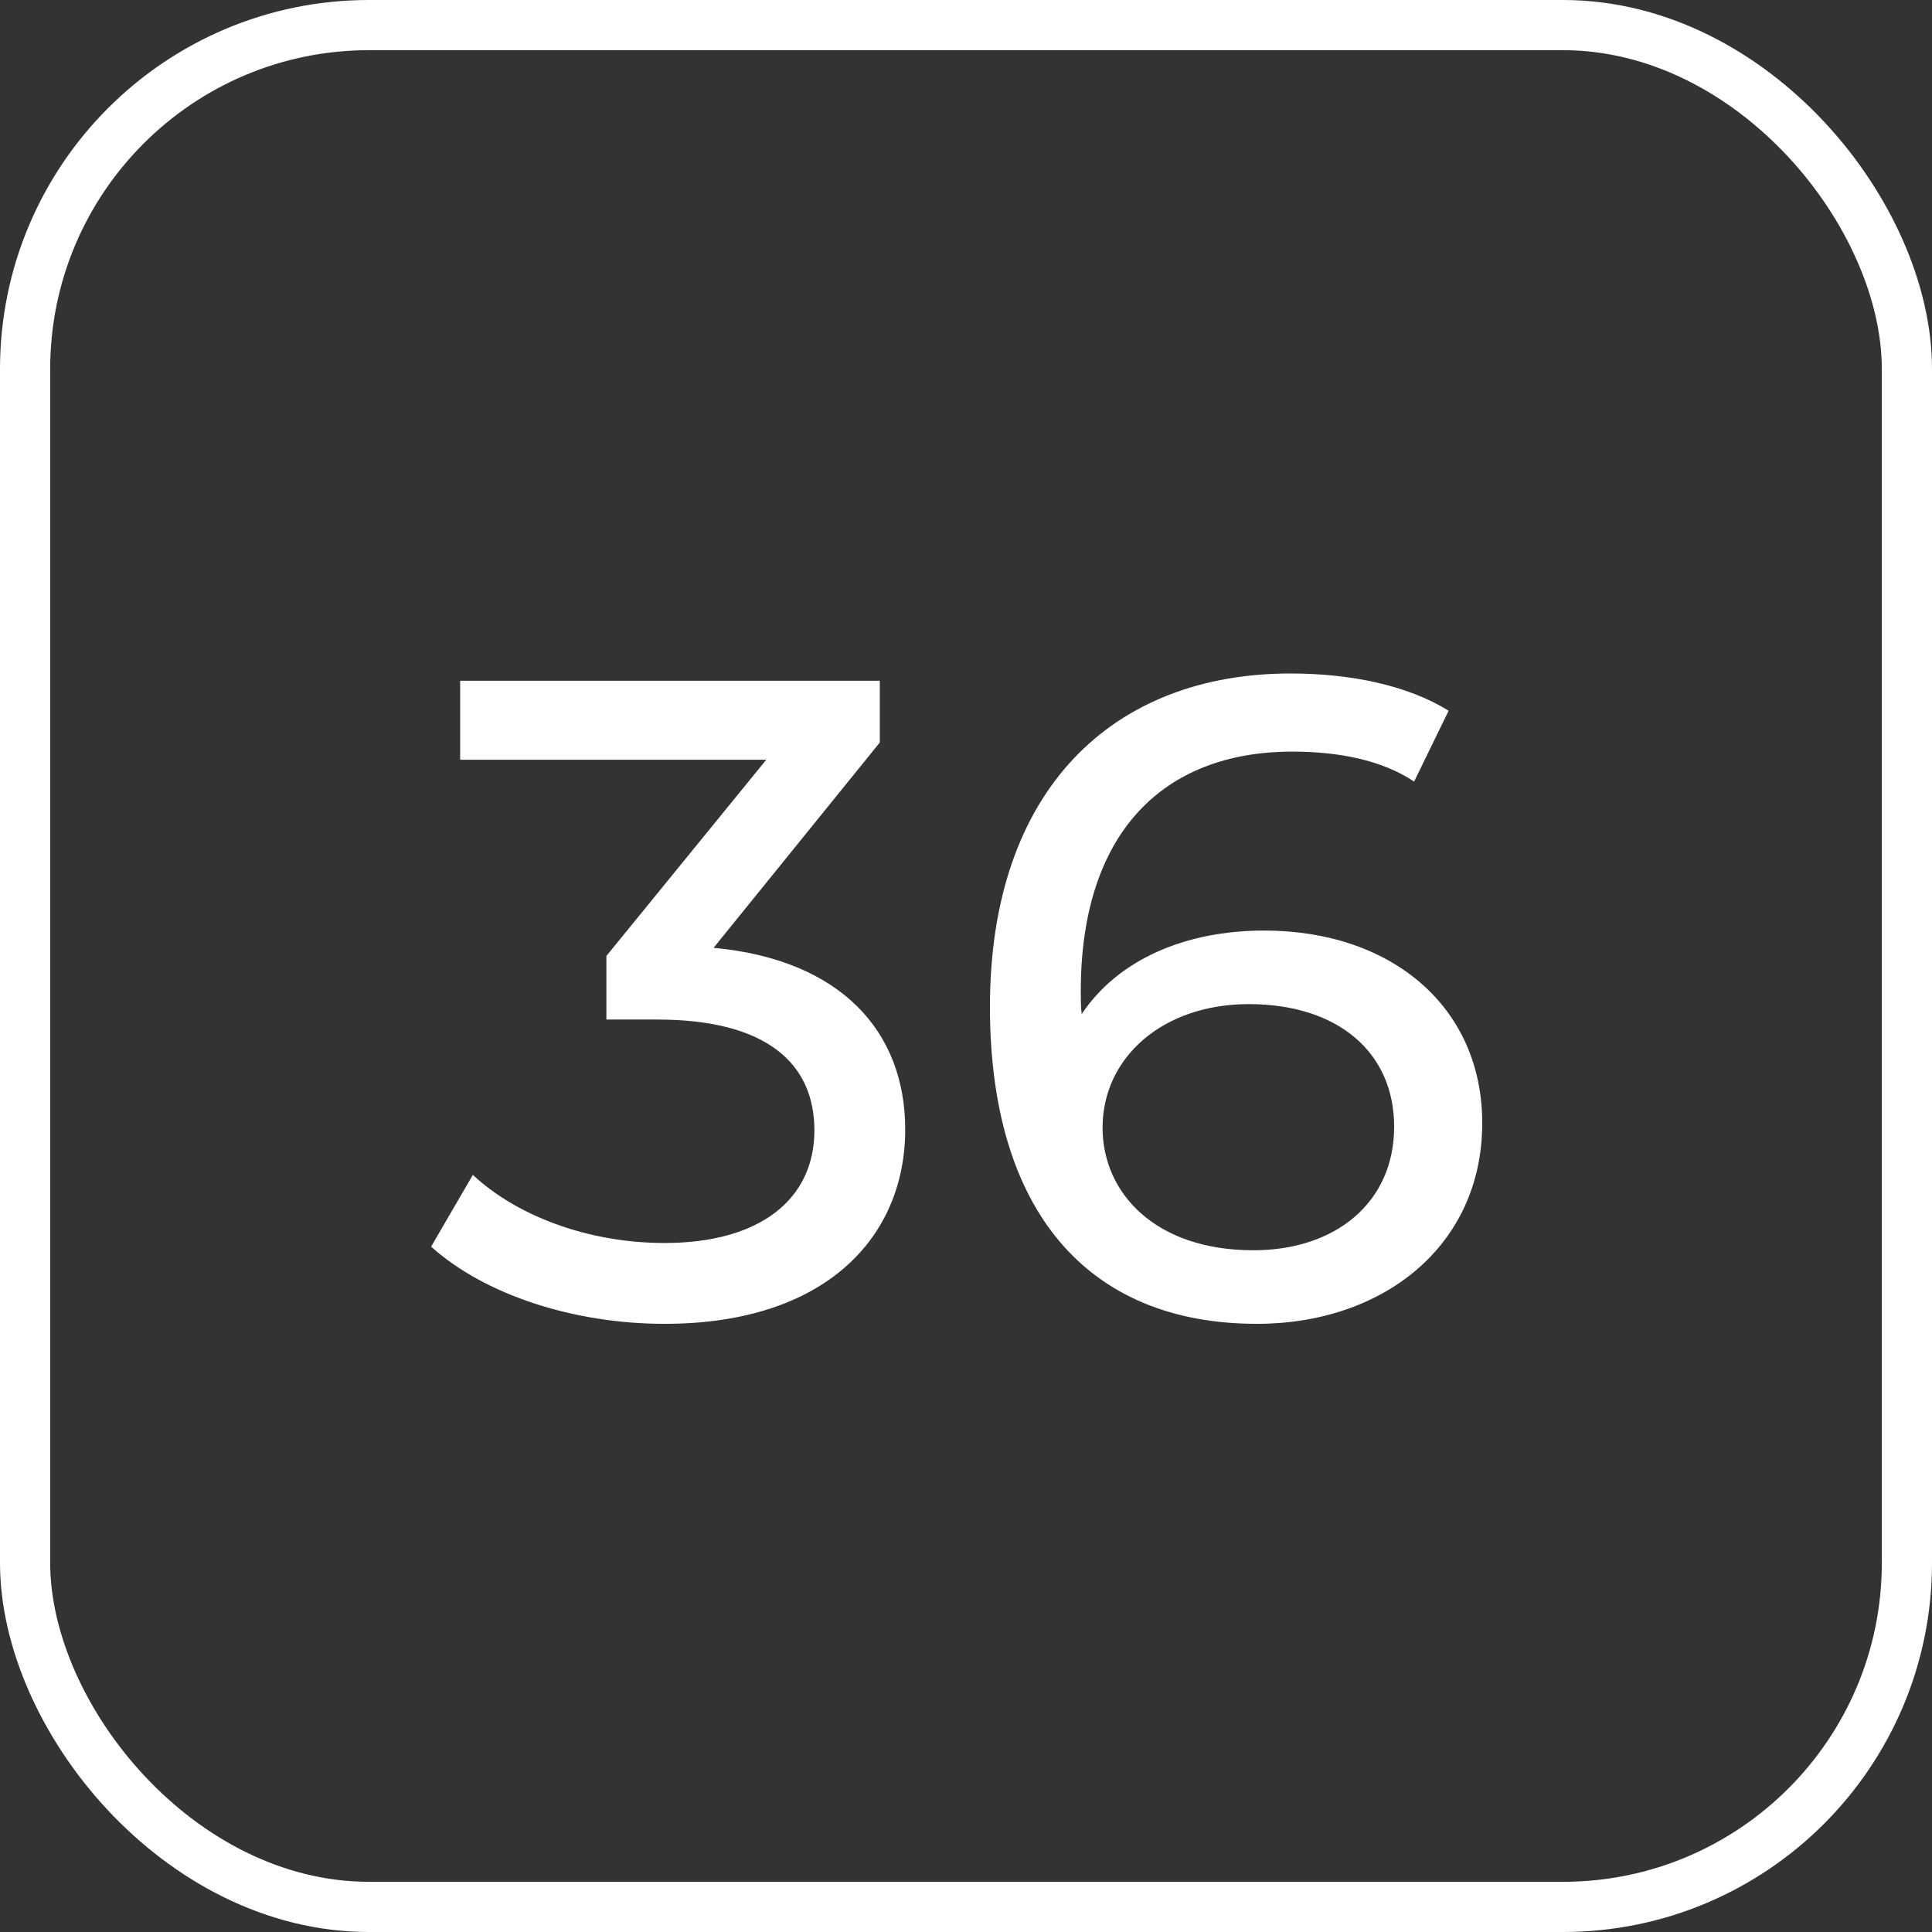 <?xml version="1.0" encoding="UTF-8"?> <svg xmlns="http://www.w3.org/2000/svg" width="89" height="89" viewBox="0 0 89 89" fill="none"><rect x="0" y="0" width="89" height="89" fill="#333333" stroke="none"/><rect x="1.156" y="1.156" width="86.688" height="86.688" rx="15.844" stroke="white" stroke-width="2.312"></rect><path d="M32.872 43.662C38.73 44.206 41.7 47.511 41.7 52.03C41.7 56.968 38.06 60.984 30.612 60.984C26.428 60.984 22.327 59.645 19.859 57.428L21.783 54.122C23.75 55.963 27.014 57.26 30.612 57.26C35.006 57.26 37.516 55.252 37.516 52.072C37.516 48.976 35.298 46.967 30.277 46.967H27.934V44.038L35.298 35H21.198V31.36H40.529V34.205L32.872 43.662ZM58.239 42.867C64.055 42.867 68.281 46.34 68.281 51.737C68.281 57.386 63.721 60.984 57.905 60.984C50.038 60.984 45.603 55.712 45.603 46.381C45.603 36.381 51.252 31.025 59.453 31.025C62.214 31.025 64.85 31.569 66.733 32.741L65.143 36.004C63.637 35 61.629 34.624 59.536 34.624C53.595 34.624 49.787 38.348 49.787 45.67C49.787 46.005 49.787 46.34 49.829 46.716C51.503 44.206 54.599 42.867 58.239 42.867ZM57.737 57.595C61.545 57.595 64.223 55.377 64.223 51.905C64.223 48.474 61.629 46.256 57.528 46.256C53.553 46.256 50.791 48.724 50.791 51.946C50.791 54.959 53.218 57.595 57.737 57.595Z" fill="white"></path></svg> 